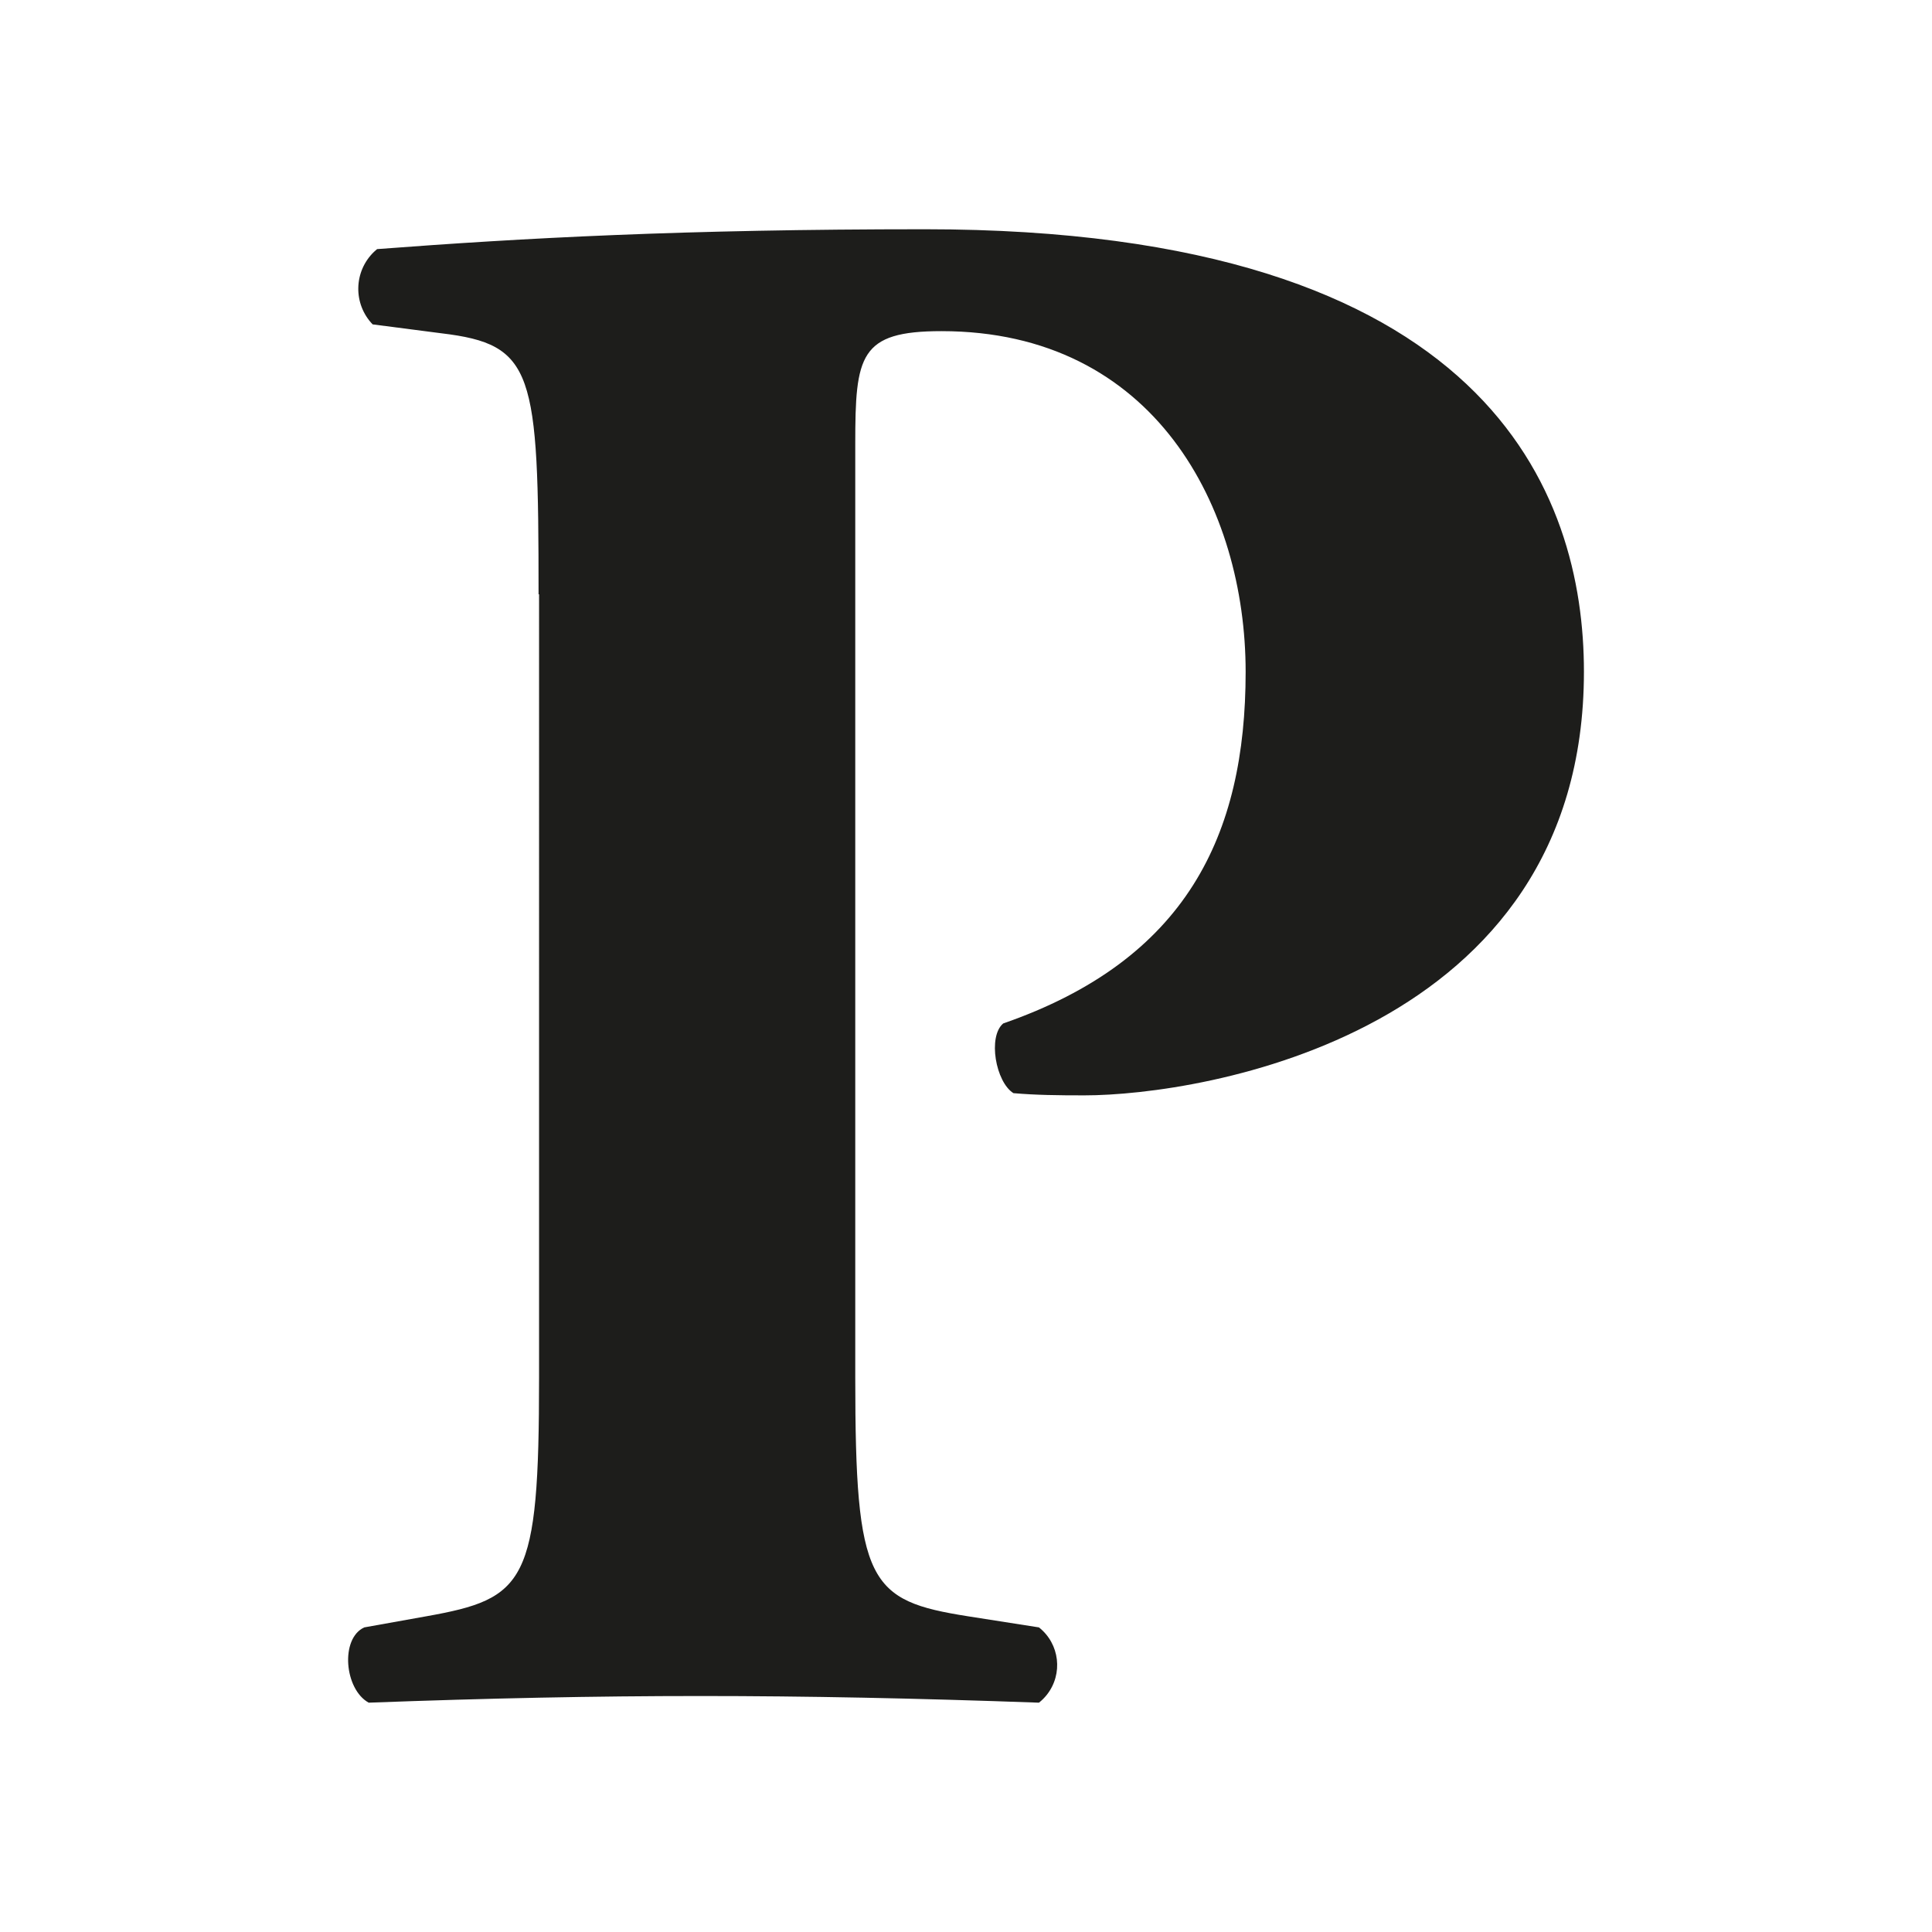 <?xml version="1.0" encoding="UTF-8"?>
<svg id="b" data-name="Ebene 2" xmlns="http://www.w3.org/2000/svg" width="500" height="500" viewBox="0 0 500 500">
  <g id="c" data-name="Ebene 1">
    <rect width="500" height="500" fill="#fff"/>
    <path d="M139.38,153.8c0-57.81-1.15-64.67-25.19-67.55l-17.75-2.3c-5.09-5.28-4.93-13.68,.35-18.77,.26-.25,.52-.48,.8-.71,37.8-2.87,79.16-5.14,141.81-5.14,146.31,0,170.52,68.7,170.52,114.5,0,93.89-98.94,109.65-129.31,109.65-6.89,0-12.5-.07-18.33-.57-4.6-2.87-6.69-14.63-2.65-18.04,47.39-16.45,62.74-48.68,62.74-91s-23.47-88.17-78.72-88.17c-21.2,0-22.31,6.29-22.31,29.17v241.63c0,53.28,3.45,57.74,29.21,61.8l18.33,2.87c5.38,4.25,6.29,12.05,2.05,17.43-.6,.76-1.29,1.45-2.05,2.05-32.05-1.15-60.11-1.72-87.59-1.72s-54.97,.57-85.87,1.72c-6.29-3.45-7.43-16.6-1.15-19.48l16.03-2.87c25.8-4.6,29.21-8.55,29.21-61.8V153.8h-.11Z" fill="#1d1d1b" fill-rule="evenodd"/>
  </g>
</svg>